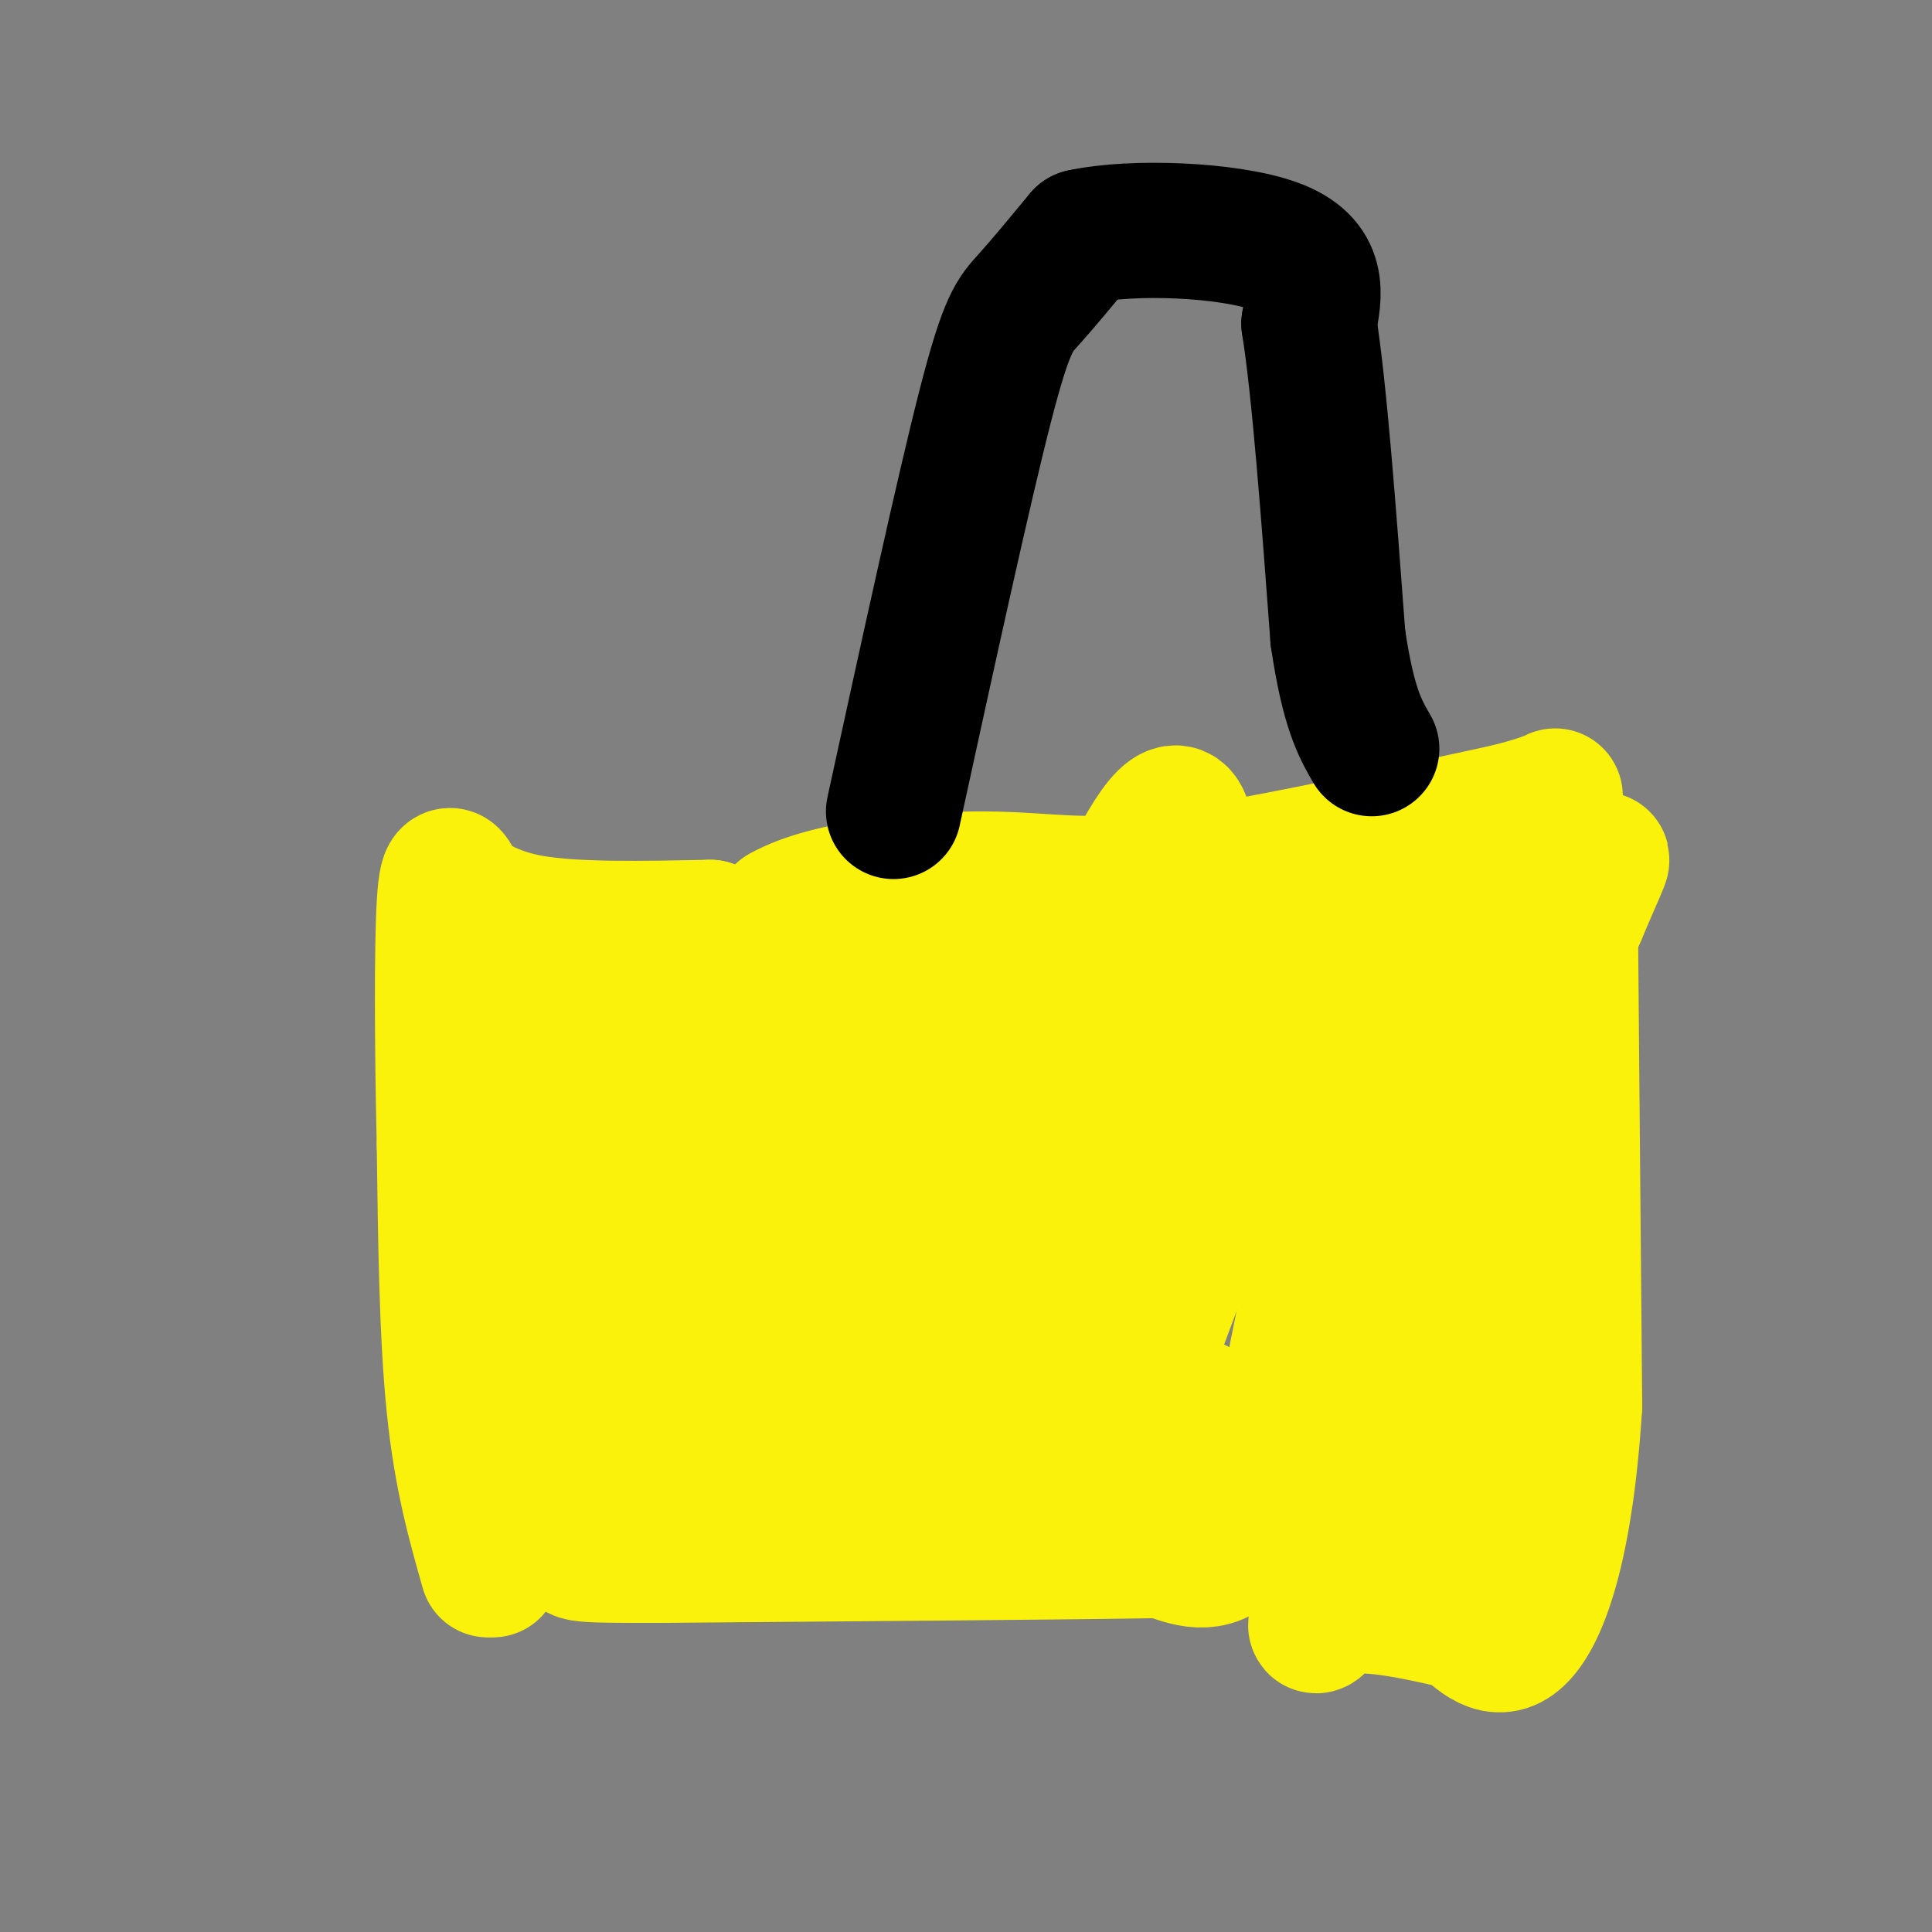 <svg viewBox='0 0 400 400' version='1.1' xmlns='http://www.w3.org/2000/svg' xmlns:xlink='http://www.w3.org/1999/xlink'><rect x="0" y="0" width="400" height="400" fill="#808080" stroke="none"/><g fill='none' stroke='#FBF20B' stroke-width='28' stroke-linecap='round' stroke-linejoin='round'><path d='M102,325c0.000,0.000 38.000,-76.000 38,-76'/><path d='M140,249c8.833,-18.833 11.917,-27.917 15,-37'/><path d='M155,212c3.667,-10.000 5.333,-16.500 7,-23'/><path d='M162,189c9.298,-5.310 29.042,-7.083 42,-7c12.958,0.083 19.131,2.024 36,0c16.869,-2.024 44.435,-8.012 72,-14'/><path d='M312,168c13.333,-3.333 10.667,-4.667 7,-1c-3.667,3.667 -8.333,12.333 -13,21'/><path d='M306,188c-6.689,10.022 -16.911,24.578 -24,42c-7.089,17.422 -11.044,37.711 -15,58'/><path d='M267,288c-4.378,16.089 -7.822,27.311 -12,32c-4.178,4.689 -9.089,2.844 -14,1'/><path d='M241,321c-19.667,0.333 -61.833,0.667 -104,1'/><path d='M137,322c-20.089,0.067 -18.311,-0.267 -16,-2c2.311,-1.733 5.156,-4.867 8,-8'/><path d='M129,312c12.762,-5.569 40.668,-15.493 56,-26c15.332,-10.507 18.089,-21.598 22,-34c3.911,-12.402 8.974,-26.115 11,-37c2.026,-10.885 1.013,-18.943 0,-27'/><path d='M218,188c-0.976,-4.372 -3.416,-1.801 -19,25c-15.584,26.801 -44.311,77.831 -53,89c-8.689,11.169 2.660,-17.523 11,-38c8.340,-20.477 13.670,-32.738 19,-45'/><path d='M176,219c6.116,-14.885 11.907,-29.598 9,-13c-2.907,16.598 -14.514,64.507 -19,85c-4.486,20.493 -1.853,13.569 0,11c1.853,-2.569 2.927,-0.785 4,1'/><path d='M170,303c3.394,-1.338 9.879,-5.183 18,-8c8.121,-2.817 17.879,-4.604 34,-27c16.121,-22.396 38.606,-65.399 42,-66c3.394,-0.601 -12.303,41.199 -28,83'/><path d='M236,285c-8.655,22.845 -16.292,38.458 -16,33c0.292,-5.458 8.512,-31.988 17,-54c8.488,-22.012 17.244,-39.506 26,-57'/><path d='M263,207c2.750,-11.211 -3.376,-10.737 -6,-12c-2.624,-1.263 -1.745,-4.263 -8,9c-6.255,13.263 -19.644,42.789 -26,59c-6.356,16.211 -5.678,19.105 -5,22'/><path d='M218,285c7.631,-12.690 29.208,-55.417 42,-73c12.792,-17.583 16.798,-10.024 19,-10c2.202,0.024 2.601,-7.488 3,-15'/><path d='M282,187c-9.667,14.956 -35.333,59.844 -47,83c-11.667,23.156 -9.333,24.578 -7,26'/><path d='M228,296c-2.333,5.675 -4.667,6.861 -9,7c-4.333,0.139 -10.667,-0.770 -15,-2c-4.333,-1.230 -6.667,-2.780 1,-4c7.667,-1.220 25.333,-2.110 43,-3'/><path d='M248,294c4.442,-2.292 -5.954,-6.522 -12,-2c-6.046,4.522 -7.743,17.794 -3,-11c4.743,-28.794 15.927,-99.656 12,-111c-3.927,-11.344 -22.963,36.828 -42,85'/><path d='M203,255c-10.500,21.833 -15.750,33.917 -21,46'/></g>
<g fill='none' stroke='#000000' stroke-width='28' stroke-linecap='round' stroke-linejoin='round'><path d='M185,168c7.267,-33.311 14.533,-66.622 19,-84c4.467,-17.378 6.133,-18.822 9,-22c2.867,-3.178 6.933,-8.089 11,-13'/><path d='M224,49c10.289,-2.289 30.511,-1.511 40,2c9.489,3.511 8.244,9.756 7,16'/><path d='M271,67c2.167,13.500 4.083,39.250 6,65'/><path d='M277,132c2.167,14.667 4.583,18.833 7,23'/></g>
<g fill='none' stroke='#FBF20B' stroke-width='28' stroke-linecap='round' stroke-linejoin='round'><path d='M325,177c0.000,0.000 1.000,114.000 1,114'/><path d='M326,291c-1.756,28.267 -6.644,41.933 -11,47c-4.356,5.067 -8.178,1.533 -12,-2'/><path d='M303,336c-7.379,-1.656 -19.828,-4.794 -26,-3c-6.172,1.794 -6.067,8.522 0,-3c6.067,-11.522 18.095,-41.294 24,-60c5.905,-18.706 5.687,-26.344 9,-38c3.313,-11.656 10.156,-27.328 17,-43'/><path d='M327,189c4.385,-10.429 6.846,-15.002 2,-7c-4.846,8.002 -17.000,28.578 -23,39c-6.000,10.422 -5.846,10.691 -8,24c-2.154,13.309 -6.615,39.660 -8,54c-1.385,14.340 0.308,16.670 2,19'/><path d='M292,318c6.622,-12.600 22.178,-53.600 26,-58c3.822,-4.400 -4.089,27.800 -12,60'/><path d='M101,325c-2.750,-9.667 -5.500,-19.333 -7,-34c-1.500,-14.667 -1.750,-34.333 -2,-54'/><path d='M92,237c-0.444,-19.422 -0.556,-40.978 0,-50c0.556,-9.022 1.778,-5.511 3,-2'/><path d='M95,185c2.156,0.978 6.044,4.422 15,6c8.956,1.578 22.978,1.289 37,1'/><path d='M147,192c3.376,0.919 -6.684,2.716 -14,11c-7.316,8.284 -11.889,23.056 -16,35c-4.111,11.944 -7.761,21.062 -10,32c-2.239,10.938 -3.068,23.697 -2,20c1.068,-3.697 4.034,-23.848 7,-44'/><path d='M112,246c0.476,-12.940 -1.833,-23.292 -2,-30c-0.167,-6.708 1.810,-9.774 3,-6c1.190,3.774 1.595,14.387 2,25'/><path d='M115,235c0.000,8.667 -1.000,17.833 -2,27'/></g>
</svg>